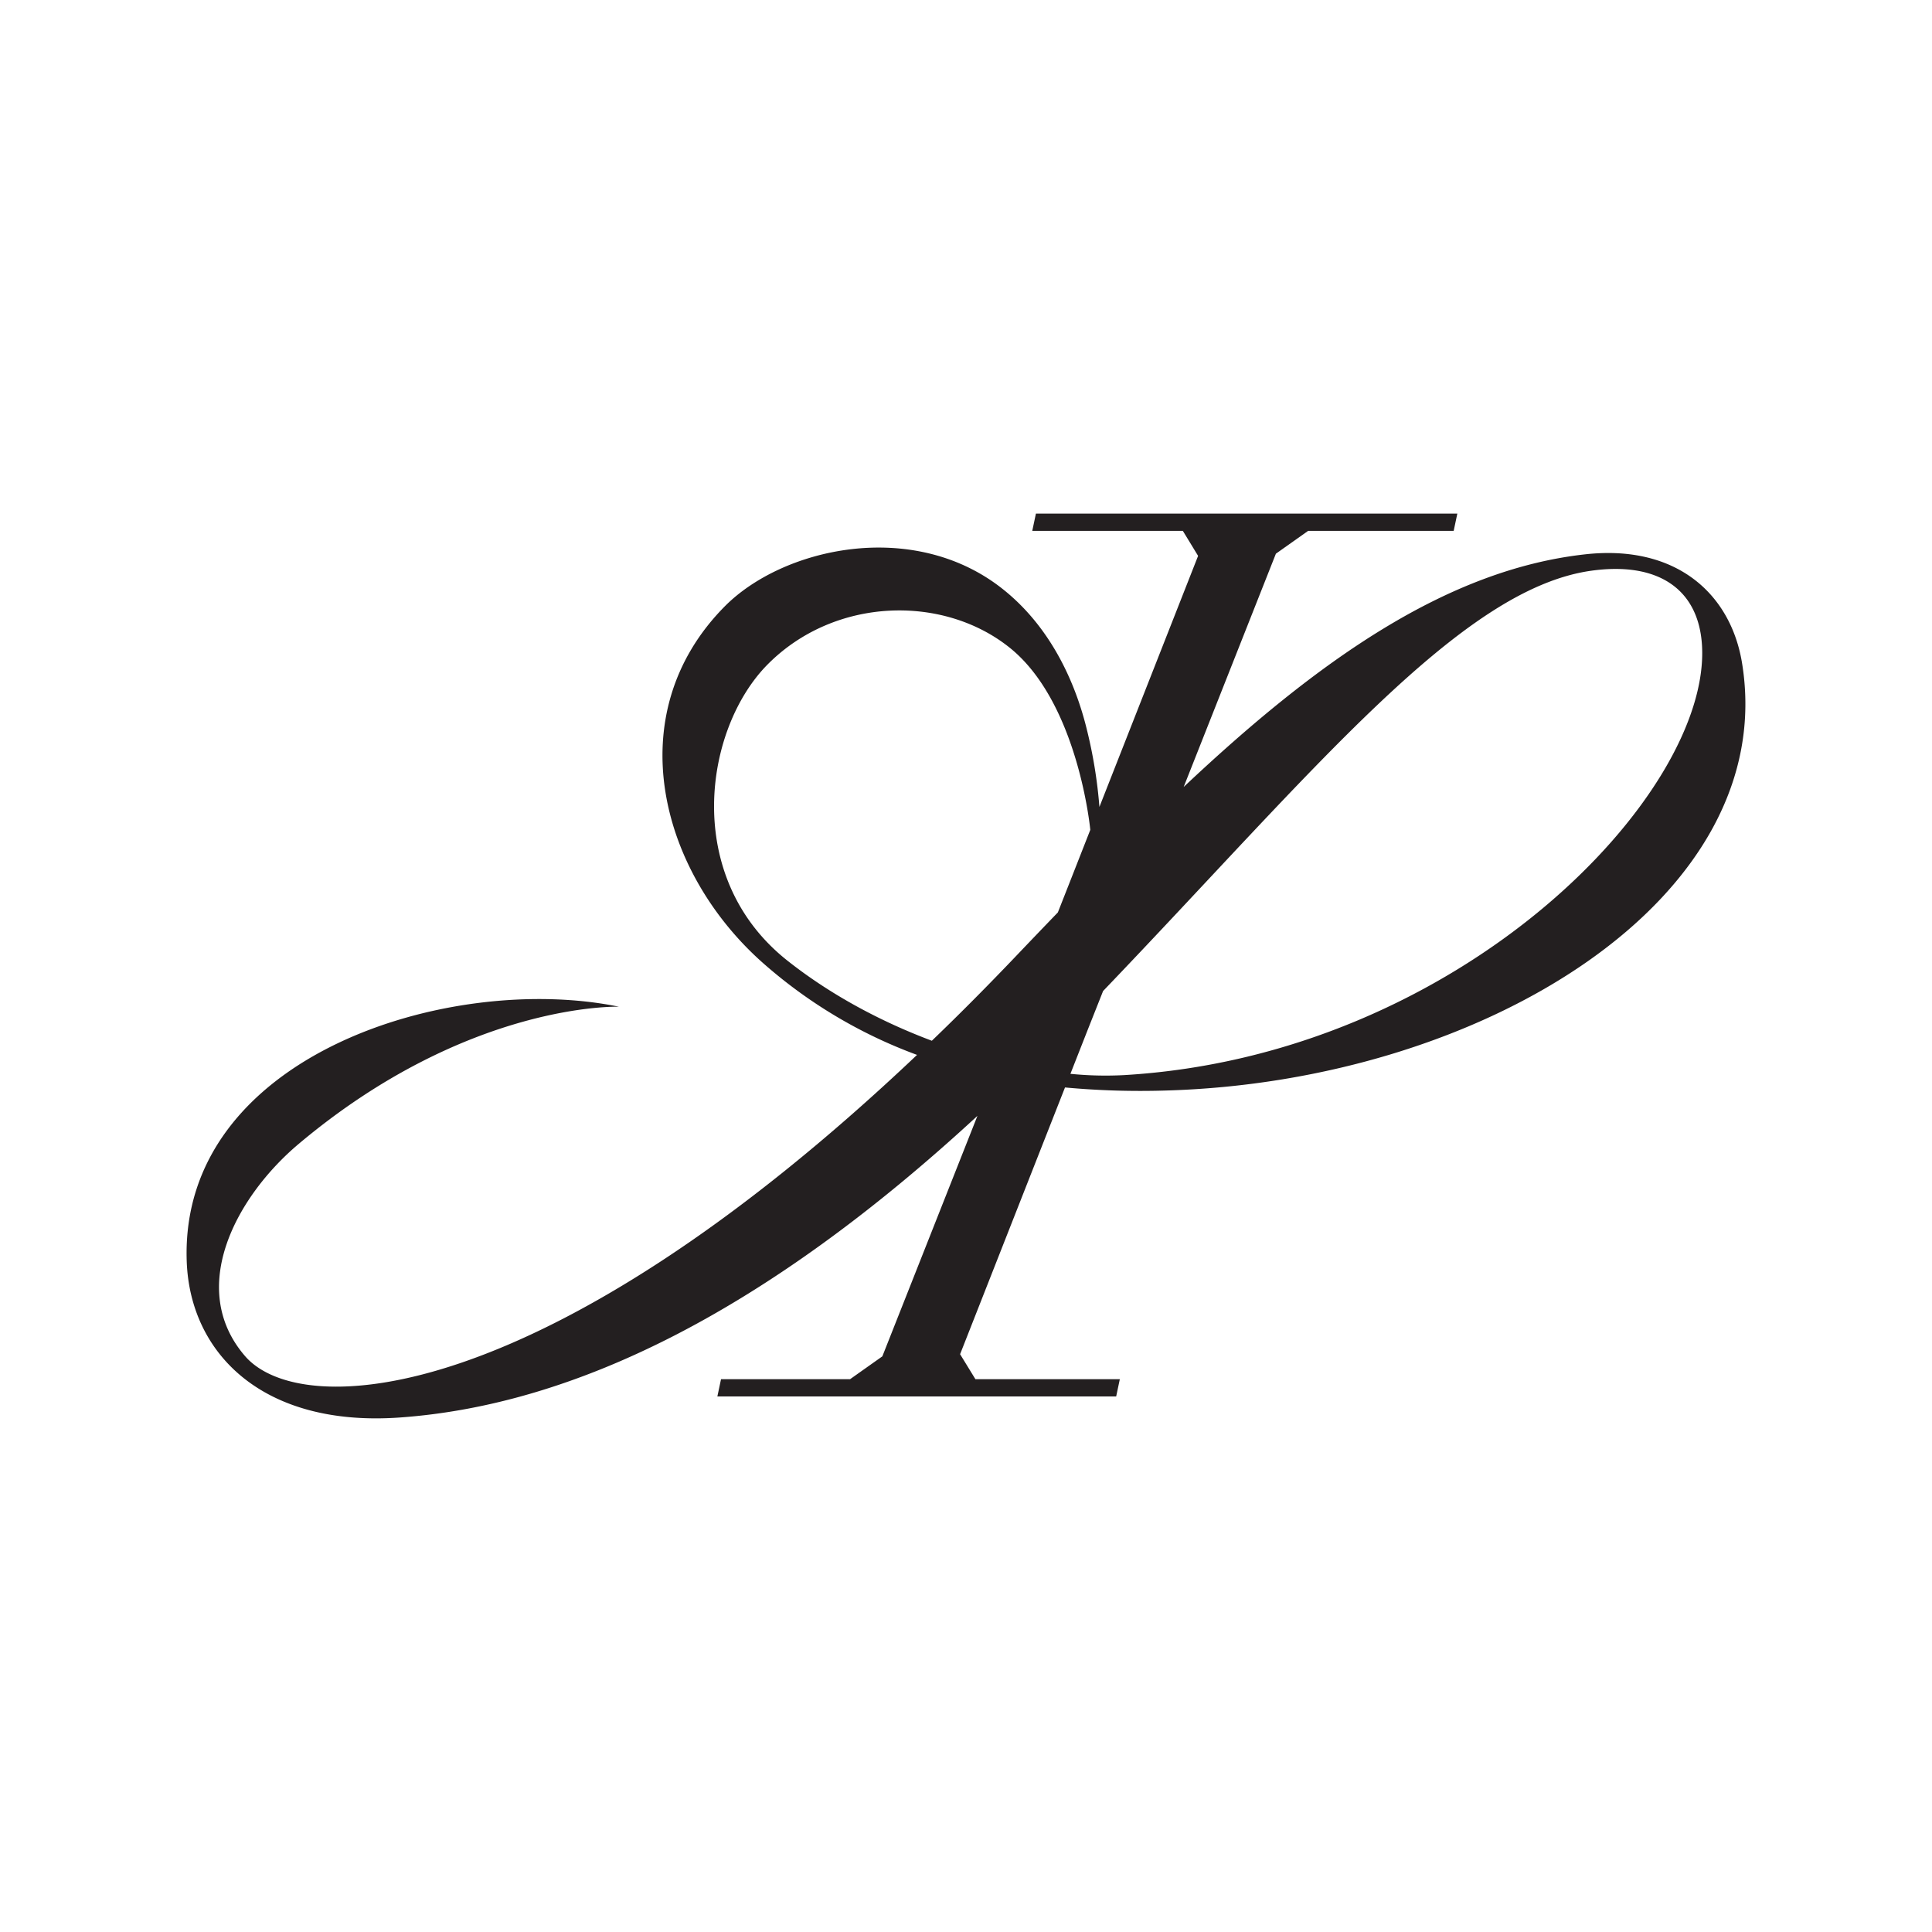 <svg xmlns="http://www.w3.org/2000/svg" viewBox="0 0 900 900" style="enable-background:new 0 0 900 900" xml:space="preserve"><path d="m454.38 642.47-7.13-11.63 48.87-124.26c15.69 1.45 31.46 1.92 47.21 1.42 147.55-4.28 286.03-89.52 268.18-199.11-5.22-32.05-30.41-55.42-73.12-50.66-64.86 7.23-124.87 49.87-186.99 108.37l42.96-108.67 15.03-10.64h67.79l1.7-8.03H482.57l-1.7 8.03h70.14l7.11 11.66-45.97 116.95c-.97-12.37-2.98-24.64-6.01-36.68-4.88-19.68-15.85-46.76-39.64-65.3-41.53-32.36-101.92-18.74-128.95 8.62-49.67 50.25-30.21 124.45 19.1 167.14a226.35 226.35 0 0 0 70.54 41.73C253.46 656.06 140.26 662.06 114.1 631.66c-27.19-31.6-3.96-74.43 25.18-98.9 78.81-66.21 149.07-63.79 149.07-63.79-78.98-16.23-204.7 22.79-201.37 118.56 1.49 42.85 35.32 77.33 99.23 72.8 81.59-5.79 170.51-49.48 269.12-140.52l-44.3 112.03L396 642.48h-60.12l-1.7 8.03h185.78l1.7-8.03h-67.28zm59.48-180.81c98.73-103.05 166.34-187.14 227.25-195.77 31.04-4.4 50.14 8.35 51.74 34.71 4.2 69.2-112.61 191.08-269.33 200.23-8.3.43-16.61.23-24.88-.6l8.2-20.86 7.02-17.71zm-79.77 23.16c-23.69-8.89-47.15-21.38-67.32-37.35-49.03-38.84-38.93-107.94-9.16-137.97 31.36-31.59 82.07-32.58 112.95-7.61 31.81 25.72 37.34 84.69 37.34 84.69l-9.36 23.85-5.75 14.61c-6.32 6.56-12.69 13.2-19.11 19.94-13.51 14.19-26.71 27.47-39.59 39.84z" style="fill:#231f20"/></svg>